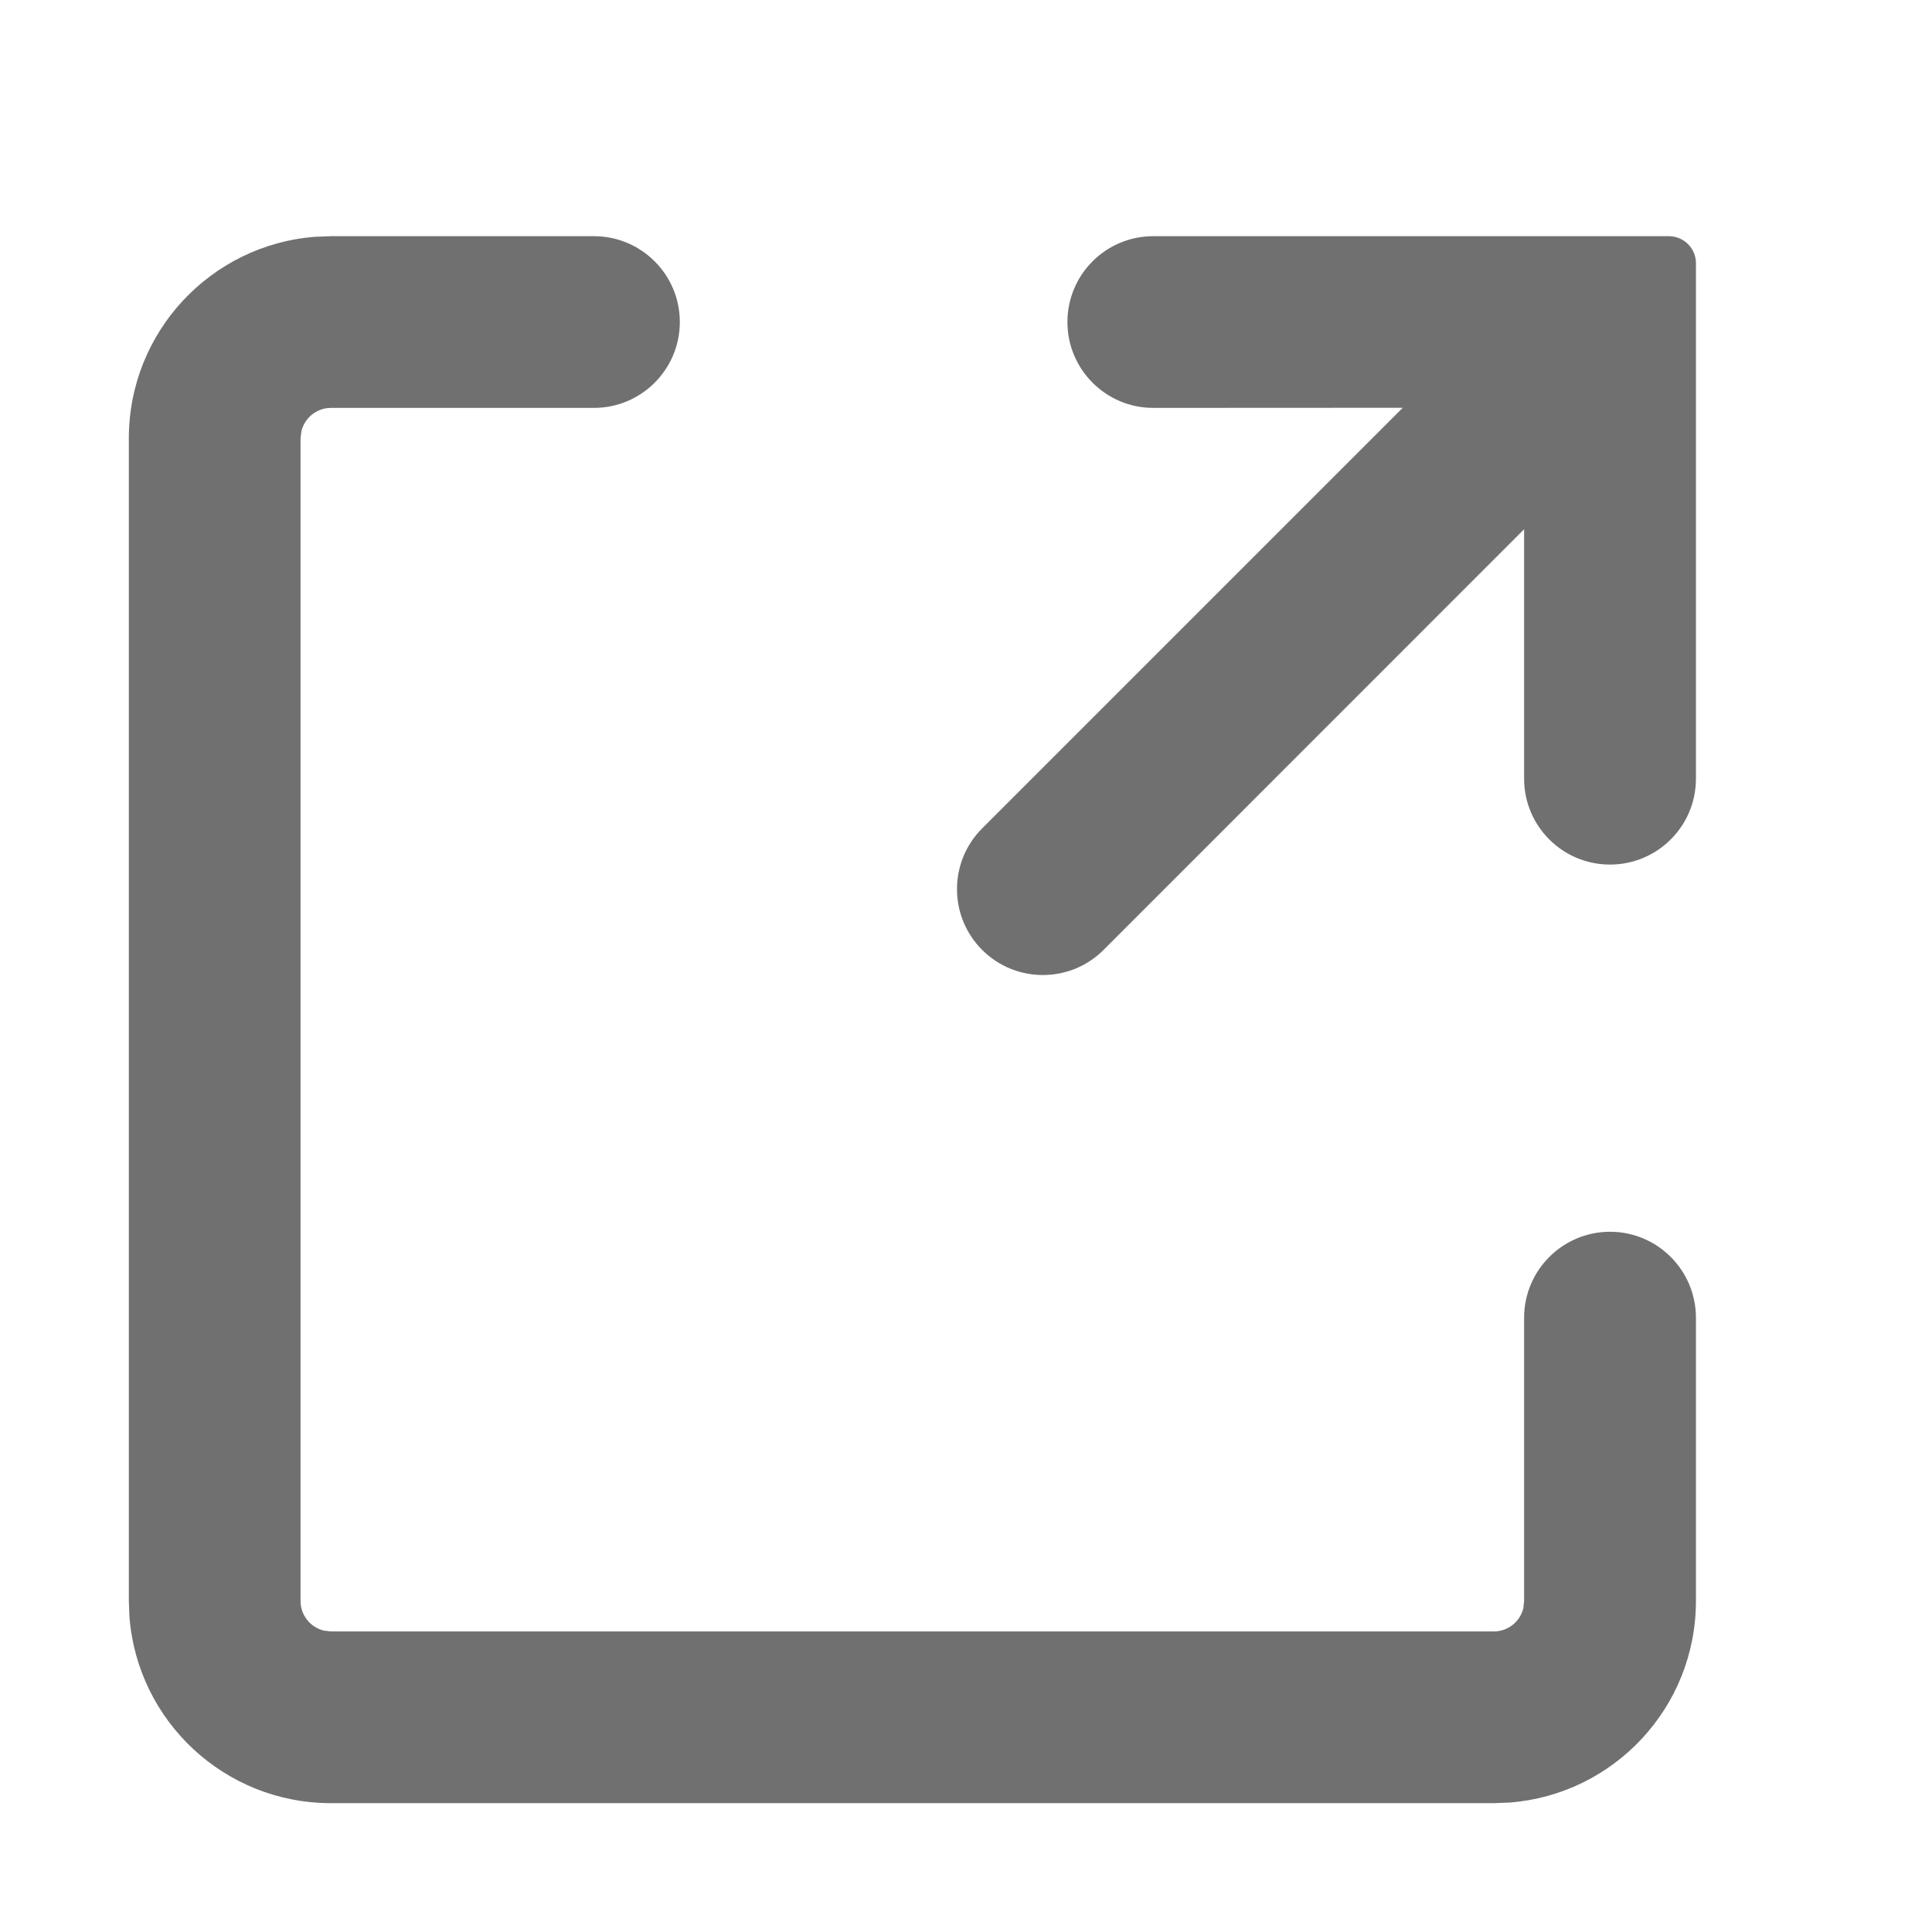<svg xmlns="http://www.w3.org/2000/svg" xmlns:xlink="http://www.w3.org/1999/xlink" fill="none" version="1.1" width="16" height="16" viewBox="0 0 16 16"><g><g></g><g><path d="M5.63,2.667C5.63,3.059,5.311,3.378,4.919,3.378L2.741,3.378C2.622,3.378,2.522,3.461,2.496,3.572L2.489,3.63L2.489,13.259C2.489,13.378,2.572,13.478,2.683,13.504L2.741,13.511L12.371,13.511C12.49,13.511,12.59,13.428,12.616,13.317L12.622,13.259L12.622,10.913C12.622,10.52,12.941,10.201,13.334,10.201C13.726,10.201,14.045,10.52,14.045,10.913L14.045,13.259C14.045,14.14,13.365,14.862,12.501,14.928L12.371,14.933L2.741,14.933C1.86,14.933,1.139,14.254,1.072,13.39L1.067,13.259L1.067,3.63C1.067,2.749,1.747,2.027,2.61,1.961L2.741,1.956L4.919,1.956C5.311,1.956,5.63,2.274,5.63,2.667M14.045,2.179L14.045,6.449C14.045,6.842,13.726,7.16,13.333,7.16C12.941,7.16,12.622,6.842,12.622,6.449L12.622,4.383L9.139,7.867C8.862,8.144,8.411,8.144,8.134,7.867C7.856,7.589,7.856,7.139,8.133,6.861L11.617,3.377L9.551,3.378C9.158,3.378,8.84,3.059,8.84,2.667C8.84,2.274,9.158,1.956,9.551,1.956L13.821,1.956C13.944,1.956,14.045,2.056,14.045,2.179" fill="#707070" fill-opacity="1"/></g></g></svg>